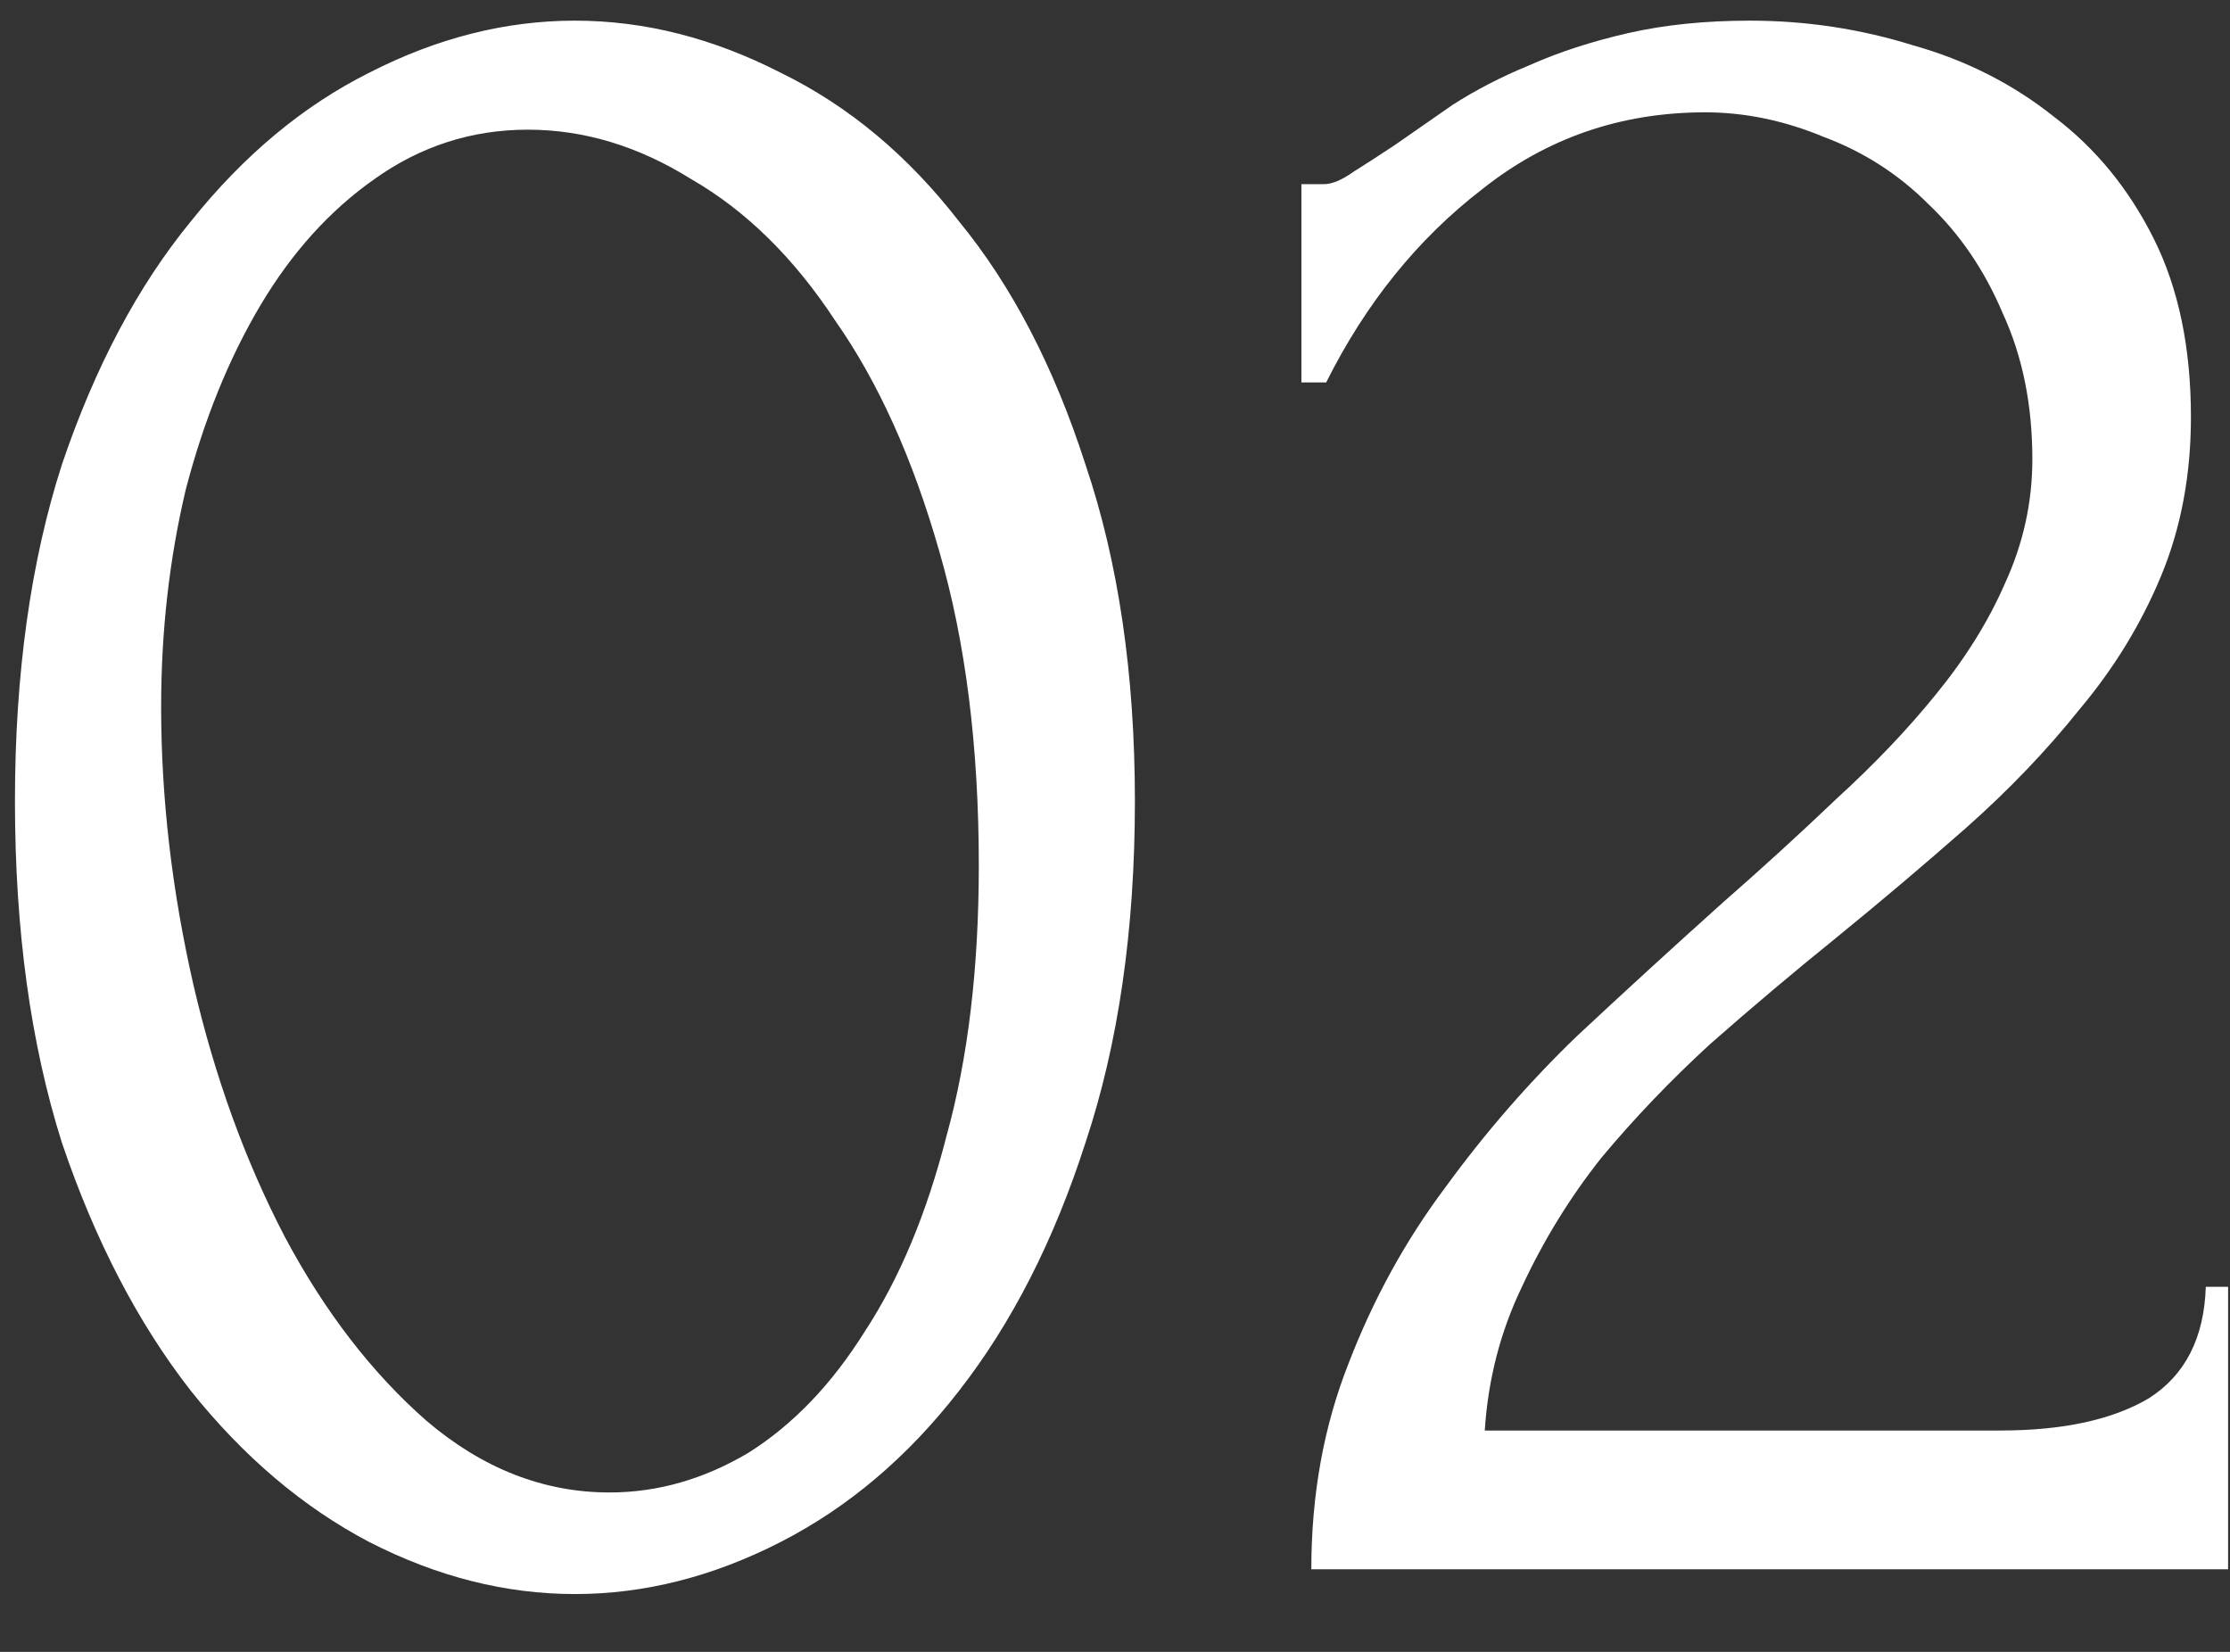 <?xml version="1.0" encoding="UTF-8"?> <svg xmlns="http://www.w3.org/2000/svg" width="27" height="20" viewBox="0 0 27 20" fill="none"><rect x="0" y="0" width="27" height="20" fill="#333333" stroke="none"/><path d="M0.181 9.7C0.181 8.16 0.371 6.8 0.751 5.62C1.151 4.44 1.671 3.46 2.311 2.68C2.951 1.88 3.671 1.28 4.471 0.88C5.291 0.46 6.121 0.25 6.961 0.25C7.801 0.25 8.631 0.46 9.451 0.88C10.271 1.28 10.991 1.88 11.611 2.68C12.251 3.46 12.761 4.44 13.141 5.62C13.541 6.8 13.741 8.16 13.741 9.7C13.741 11.26 13.541 12.64 13.141 13.84C12.761 15.02 12.251 16.02 11.611 16.84C10.991 17.64 10.271 18.25 9.451 18.67C8.631 19.09 7.801 19.3 6.961 19.3C6.121 19.3 5.291 19.09 4.471 18.67C3.671 18.25 2.951 17.64 2.311 16.84C1.671 16.02 1.151 15.02 0.751 13.84C0.371 12.64 0.181 11.26 0.181 9.7ZM11.851 10.48C11.851 9.04 11.691 7.77 11.371 6.67C11.051 5.55 10.631 4.62 10.111 3.88C9.611 3.12 9.031 2.55 8.371 2.17C7.731 1.77 7.071 1.57 6.391 1.57C5.711 1.57 5.091 1.77 4.531 2.17C3.991 2.55 3.531 3.06 3.151 3.7C2.771 4.34 2.471 5.08 2.251 5.92C2.051 6.76 1.951 7.64 1.951 8.56C1.951 9.66 2.081 10.78 2.341 11.92C2.601 13.04 2.971 14.06 3.451 14.98C3.931 15.88 4.501 16.62 5.161 17.2C5.841 17.78 6.581 18.07 7.381 18.07C7.961 18.07 8.521 17.91 9.061 17.59C9.601 17.25 10.071 16.76 10.471 16.12C10.891 15.48 11.221 14.69 11.461 13.75C11.721 12.81 11.851 11.72 11.851 10.48ZM15.757 2.23H16.027C16.127 2.23 16.247 2.18 16.387 2.08C16.547 1.98 16.717 1.87 16.897 1.75C17.097 1.61 17.327 1.45 17.587 1.27C17.867 1.09 18.177 0.93 18.517 0.79C18.877 0.63 19.277 0.5 19.717 0.4C20.157 0.3 20.647 0.25 21.187 0.25C21.867 0.25 22.527 0.35 23.167 0.55C23.807 0.73 24.377 1.02 24.877 1.42C25.377 1.8 25.777 2.29 26.077 2.89C26.377 3.49 26.527 4.21 26.527 5.05C26.527 5.75 26.407 6.39 26.167 6.97C25.927 7.55 25.597 8.09 25.177 8.59C24.777 9.09 24.317 9.57 23.797 10.03C23.297 10.47 22.777 10.91 22.237 11.35C21.717 11.77 21.207 12.2 20.707 12.64C20.227 13.08 19.787 13.54 19.387 14.02C19.007 14.5 18.687 15.02 18.427 15.58C18.167 16.12 18.017 16.7 17.977 17.32H24.217C24.977 17.32 25.577 17.19 26.017 16.93C26.457 16.65 26.687 16.2 26.707 15.58H26.977V19H15.877C15.877 18.1 16.027 17.27 16.327 16.51C16.627 15.73 17.017 15.02 17.497 14.38C17.977 13.72 18.507 13.11 19.087 12.55C19.687 11.99 20.277 11.45 20.857 10.93C21.337 10.51 21.797 10.09 22.237 9.67C22.697 9.25 23.097 8.83 23.437 8.41C23.797 7.97 24.077 7.52 24.277 7.06C24.497 6.58 24.607 6.08 24.607 5.56C24.607 4.9 24.487 4.31 24.247 3.79C24.027 3.27 23.727 2.83 23.347 2.47C22.987 2.11 22.567 1.84 22.087 1.66C21.607 1.46 21.127 1.36 20.647 1.36C19.627 1.36 18.727 1.67 17.947 2.29C17.167 2.89 16.537 3.67 16.057 4.63H15.757V2.23Z" fill="white"></path></svg> 